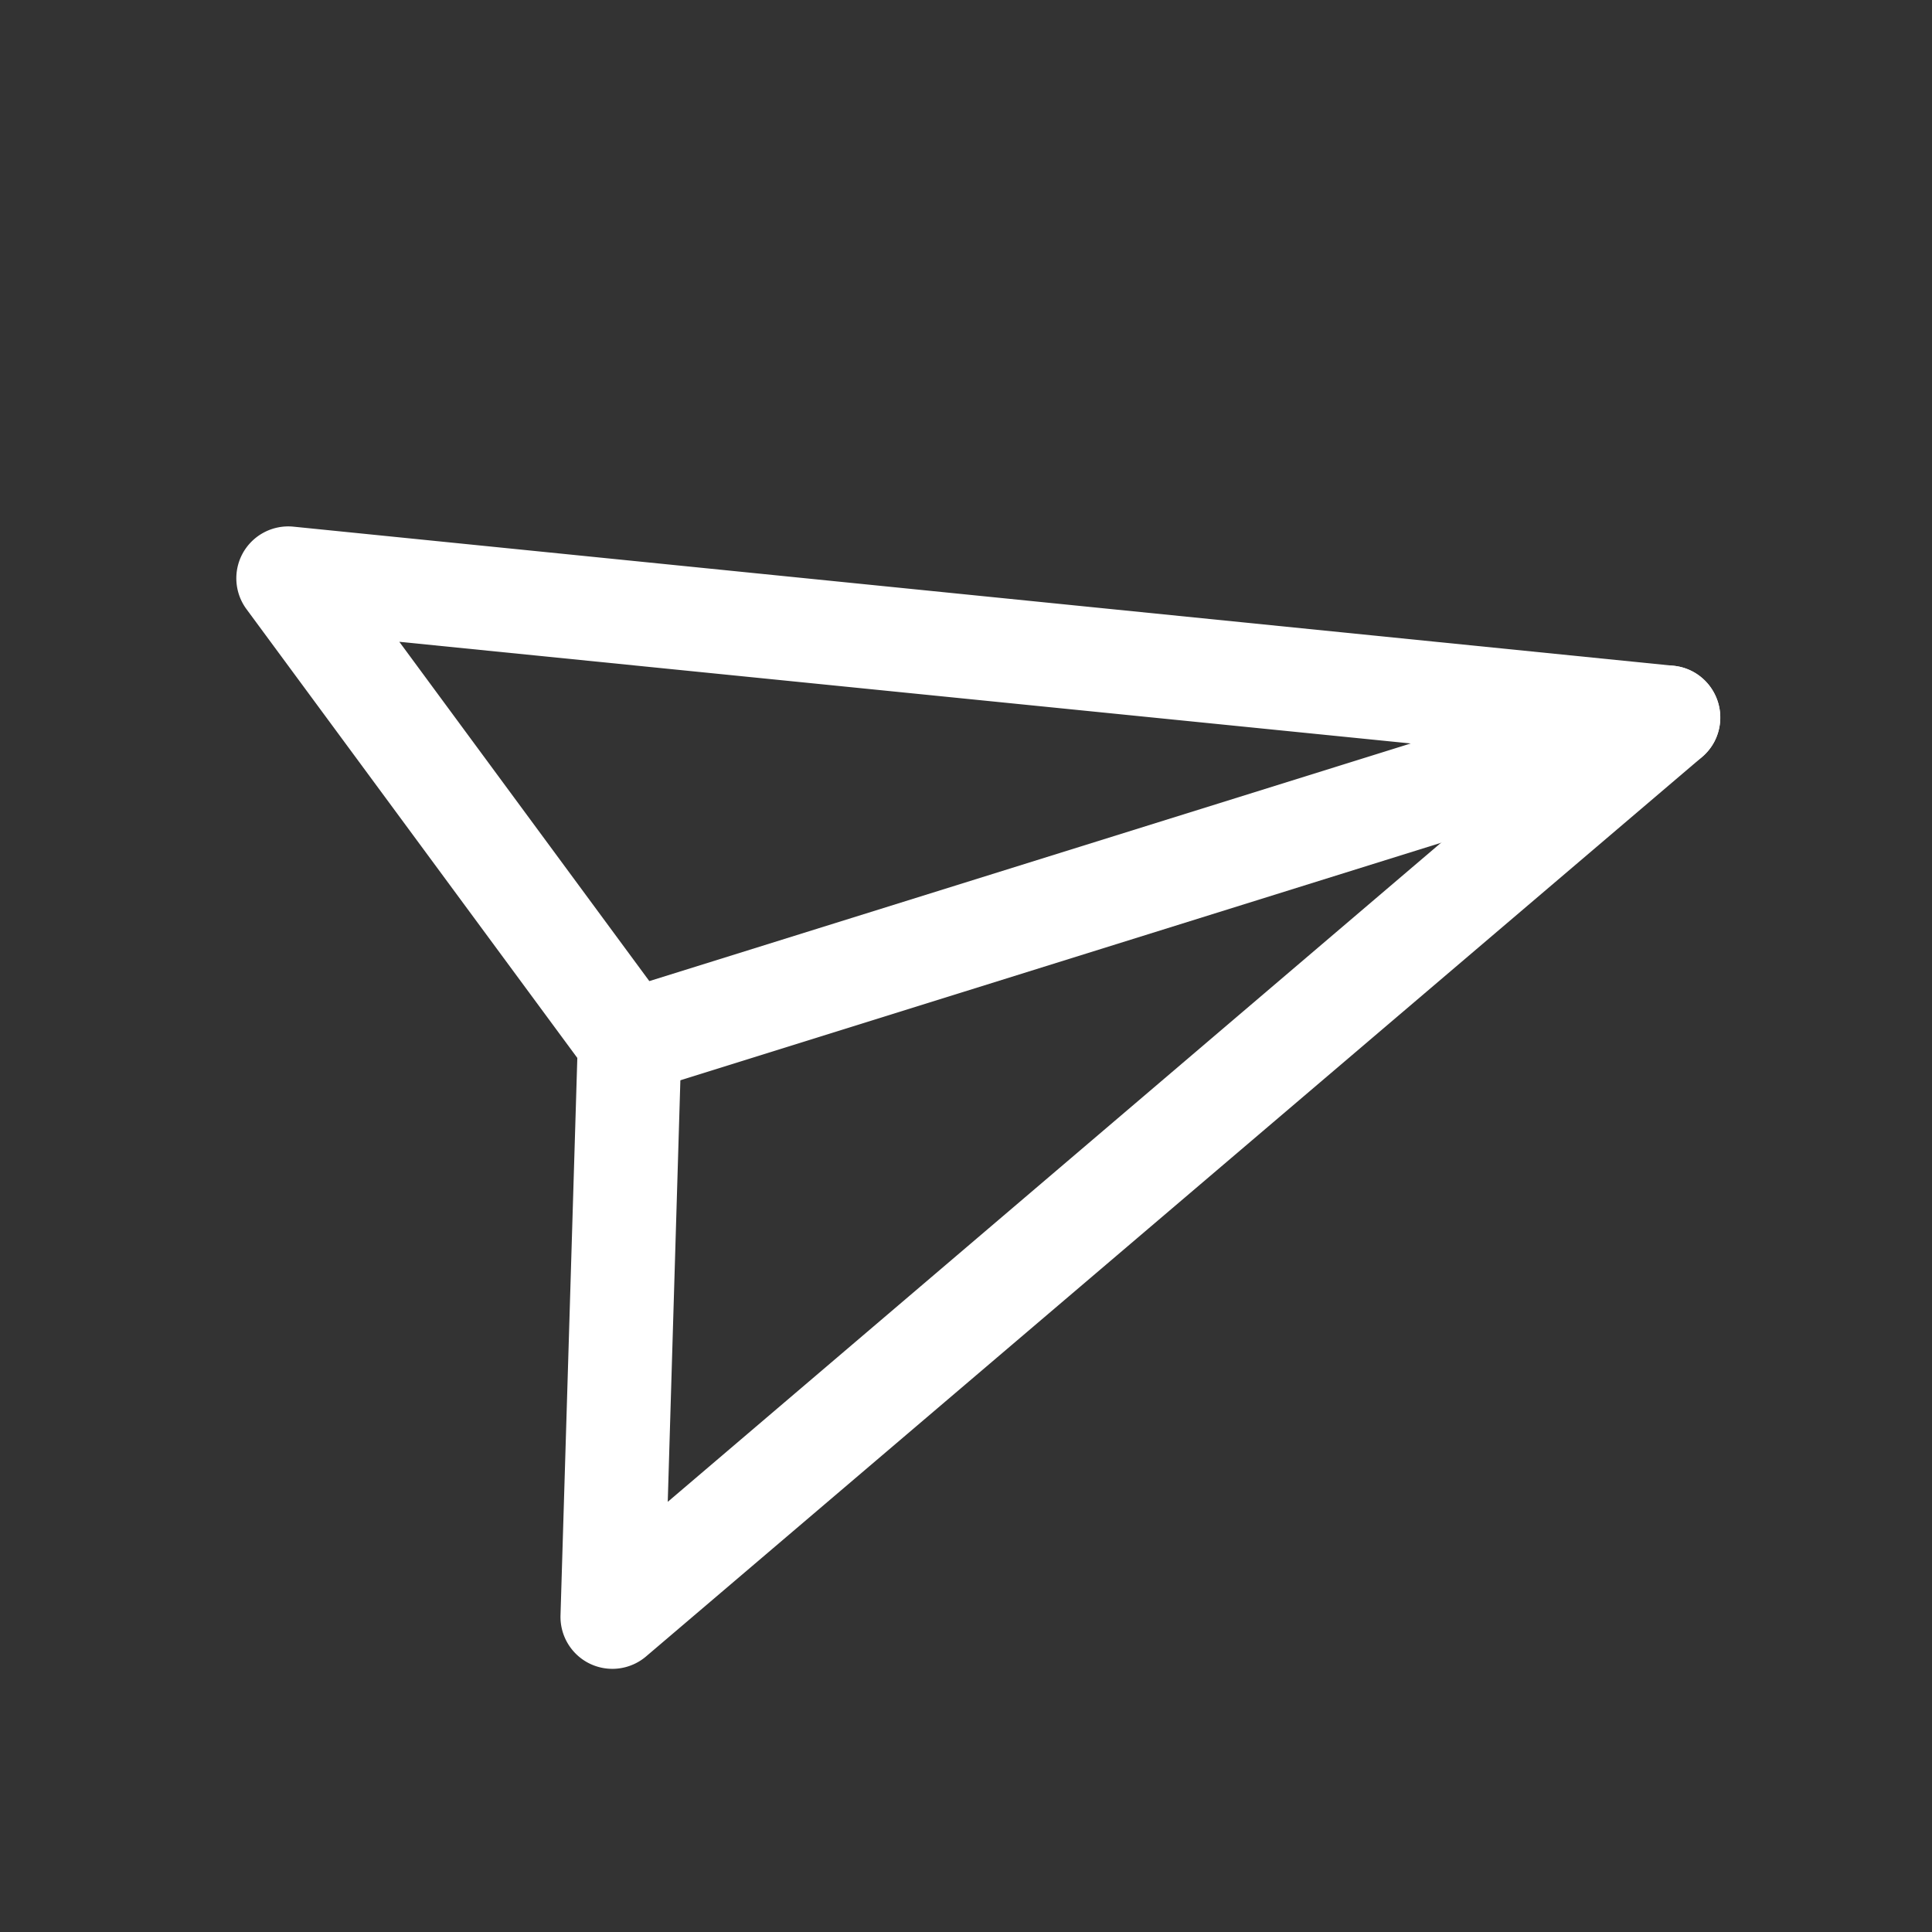 <svg xmlns="http://www.w3.org/2000/svg" fill-rule="evenodd" stroke-linejoin="round" stroke-miterlimit="2" clip-rule="evenodd" viewBox="0 0 134 134"><rect x="0" y="0" width="134" height="134" fill="#333333" stroke="none"/><path fill="none" d="M0 0h133.68v133.68H0z"/><g fill="#fff" fill-rule="nonzero"><path d="M40.801 115.336a3.606 3.606 0 0 1-1.925-3.296l1.166-38.663-22.951-31.134a3.604 3.604 0 0 1-.289-3.805 3.606 3.606 0 0 1 3.556-1.909l95.723 9.648a3.6 3.6 0 0 1 1.313.394 3.617 3.617 0 0 1 1.517 4.86 3.612 3.612 0 0 1-.856 1.071l-73.248 62.387a3.602 3.602 0 0 1-3.894.503l-.112-.056zM27.696 44.514l18.87 25.61c.478.648.725 1.439.7 2.245l-.952 31.796 60.641-51.684-79.259-7.967z"/><path d="M42.005 75.431a3.617 3.617 0 0 1-1.516-4.859 3.608 3.608 0 0 1 2.117-1.766l72.041-22.484a3.603 3.603 0 0 1 2.744.249 3.617 3.617 0 0 1 1.517 4.86 3.603 3.603 0 0 1-2.117 1.765L44.745 75.689a3.6 3.6 0 0 1-2.74-.258z"/></g></svg>